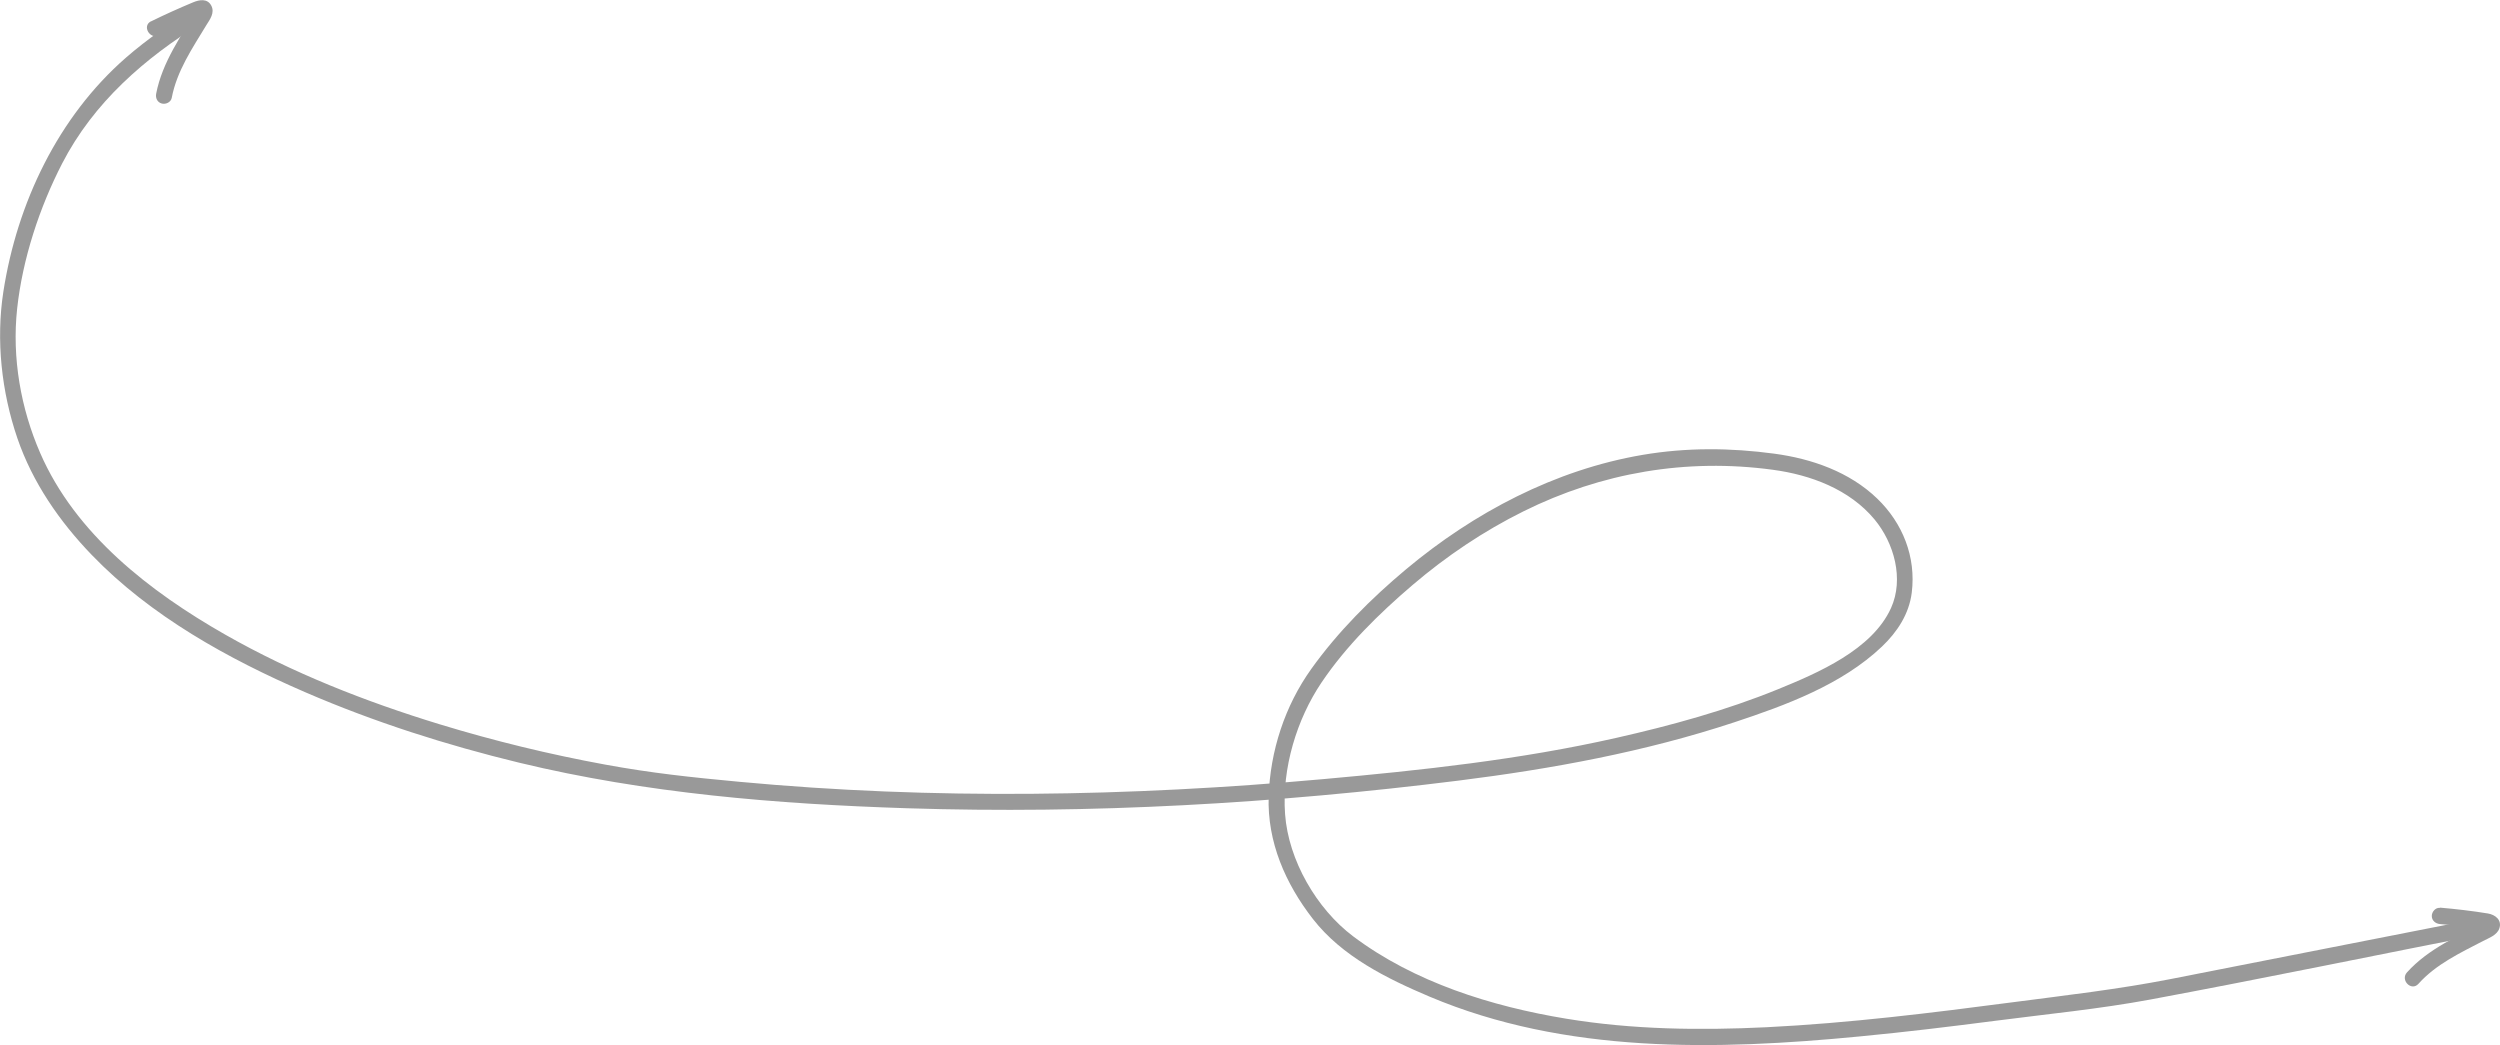 <?xml version="1.0" encoding="utf-8"?>
<svg viewBox="0 0 231.62 96.82" xmlns="http://www.w3.org/2000/svg">
  <defs>
    <style>
      .cls-1 {
        fill: #999;
        stroke-width: 0px;
      }
    </style>
  </defs>
  <g id="Layer_1-2" data-name="Layer 1" transform="matrix(1, 0, 0, 1, 0, 1.4210854715202004e-14)">
    <g>
      <path class="cls-1" d="M 18.73 2.102 C 13.4 5.382 8.67 9.502 5.76 15.142 C 3.65 19.242 2.09 23.992 1.59 28.582 C 1.09 33.172 1.94 37.872 3.72 41.962 C 6.99 49.492 13.91 54.832 20.86 58.792 C 27.11 62.352 33.86 65.002 40.73 67.102 C 45.77 68.642 50.91 69.892 56.09 70.842 C 60.34 71.622 64 72.012 68.5 72.432 C 86.48 74.112 104.64 73.802 122.62 72.182 C 131.71 71.362 140.83 70.382 149.75 68.362 C 154.83 67.212 159.91 65.822 164.74 63.852 C 168.41 62.352 173.45 60.202 175.2 56.332 C 176.42 53.632 175.48 50.302 173.67 48.122 C 171.35 45.332 167.75 43.992 164.24 43.522 C 156.25 42.442 148.38 43.782 141.15 47.372 C 137.46 49.202 134.01 51.522 130.88 54.192 C 127.75 56.862 124.71 59.852 122.43 63.242 C 120.15 66.632 118.75 71.172 119.06 75.432 C 119.37 79.692 121.98 84.202 125.37 86.752 C 131.04 91.012 138.19 93.242 145.12 94.382 C 151.24 95.392 157.47 95.472 163.65 95.172 C 171.33 94.792 178.97 93.842 186.59 92.842 C 191.41 92.212 196.26 91.652 201.03 90.722 C 205.8 89.792 210.93 88.772 215.88 87.802 C 220.83 86.832 225.62 85.892 230.48 84.932 C 231.42 84.742 231.83 86.192 230.88 86.382 C 220.33 88.452 209.8 90.632 199.24 92.602 C 194.51 93.482 189.66 93.952 184.88 94.572 C 180.7 95.112 176.51 95.622 172.31 96.022 C 158.99 97.312 145.02 97.642 132.46 92.342 C 128.49 90.662 124.34 88.612 121.64 85.142 C 119.09 81.862 117.4 78.002 117.54 73.792 C 117.68 69.582 119.03 65.412 121.49 61.972 C 123.95 58.532 127.04 55.442 130.27 52.742 C 136.55 47.492 144.07 43.522 152.19 42.142 C 156.26 41.452 160.31 41.482 164.39 42.032 C 167.86 42.502 171.34 43.712 173.91 46.182 C 176.29 48.472 177.53 51.602 177.12 54.912 C 176.87 56.892 175.78 58.552 174.35 59.912 C 170.66 63.422 165.45 65.342 160.7 66.912 C 152.38 69.662 143.8 71.232 135.13 72.322 C 118.19 74.442 101.07 75.432 84.01 74.882 C 71.94 74.492 59.86 73.502 48.1 70.662 C 41.34 69.022 34.69 66.902 28.3 64.142 C 21.15 61.052 13.95 57.072 8.5 51.412 C 5.51 48.312 3.01 44.692 1.61 40.602 C 0.14 36.302 -0.38 31.522 0.31 27.032 C 1.58 18.822 5.38 10.822 11.68 5.332 C 13.64 3.622 15.78 2.162 17.99 0.802 C 18.81 0.292 19.57 1.592 18.75 2.102 L 18.73 2.102 Z" style=""/>
      <path class="cls-1" d="M 13.99 1.982 C 15.27 1.352 16.58 0.762 17.9 0.212 C 18.48 -0.028 19.21 -0.158 19.57 0.512 C 19.93 1.182 19.44 1.812 19.11 2.342 C 17.82 4.472 16.38 6.582 15.91 9.072 C 15.83 9.472 15.36 9.692 14.99 9.592 C 14.57 9.482 14.39 9.072 14.47 8.672 C 14.75 7.222 15.34 5.852 16.05 4.552 C 16.4 3.902 16.79 3.272 17.17 2.642 C 17.36 2.332 17.56 2.012 17.75 1.702 C 17.85 1.542 17.94 1.392 18.03 1.232 C 18.08 1.152 18.12 1.072 18.17 0.992 C 18.23 0.932 18.25 0.992 18.22 1.182 L 18.49 1.452 C 18.71 1.462 18.74 1.492 18.58 1.532 C 18.49 1.572 18.39 1.612 18.3 1.652 C 18.13 1.722 17.95 1.792 17.78 1.872 C 17.45 2.012 17.13 2.152 16.81 2.302 C 16.12 2.612 15.43 2.942 14.75 3.272 C 13.89 3.702 13.13 2.402 13.99 1.972 L 13.99 1.982 Z" style=""/>
      <path class="cls-1" d="M 226.08 84.092 C 227.56 84.222 229.04 84.392 230.5 84.632 C 231.18 84.742 231.82 85.242 231.56 86.012 C 231.35 86.642 230.59 86.902 230.05 87.182 C 227.92 88.292 225.69 89.332 224.06 91.152 C 223.41 91.872 222.36 90.812 223 90.092 C 223.99 88.992 225.2 88.132 226.47 87.392 C 227.1 87.032 227.74 86.692 228.38 86.362 C 228.7 86.192 229.02 86.032 229.34 85.862 C 229.5 85.782 229.66 85.692 229.82 85.612 C 229.89 85.572 229.96 85.542 230.03 85.502 C 230.08 85.472 230.13 85.452 230.18 85.422 C 230.3 85.342 230.27 85.422 230.1 85.642 L 230.2 86.022 C 230.24 86.112 230.52 86.142 230.31 86.132 C 230.24 86.132 230.16 86.102 230.08 86.092 C 229.89 86.062 229.71 86.032 229.52 86.002 C 229.14 85.942 228.76 85.892 228.38 85.852 C 227.61 85.752 226.83 85.672 226.05 85.612 C 225.65 85.572 225.3 85.292 225.3 84.862 C 225.3 84.482 225.64 84.072 226.05 84.112 L 226.08 84.092 Z" style=""/>
    </g>
  </g>
</svg>